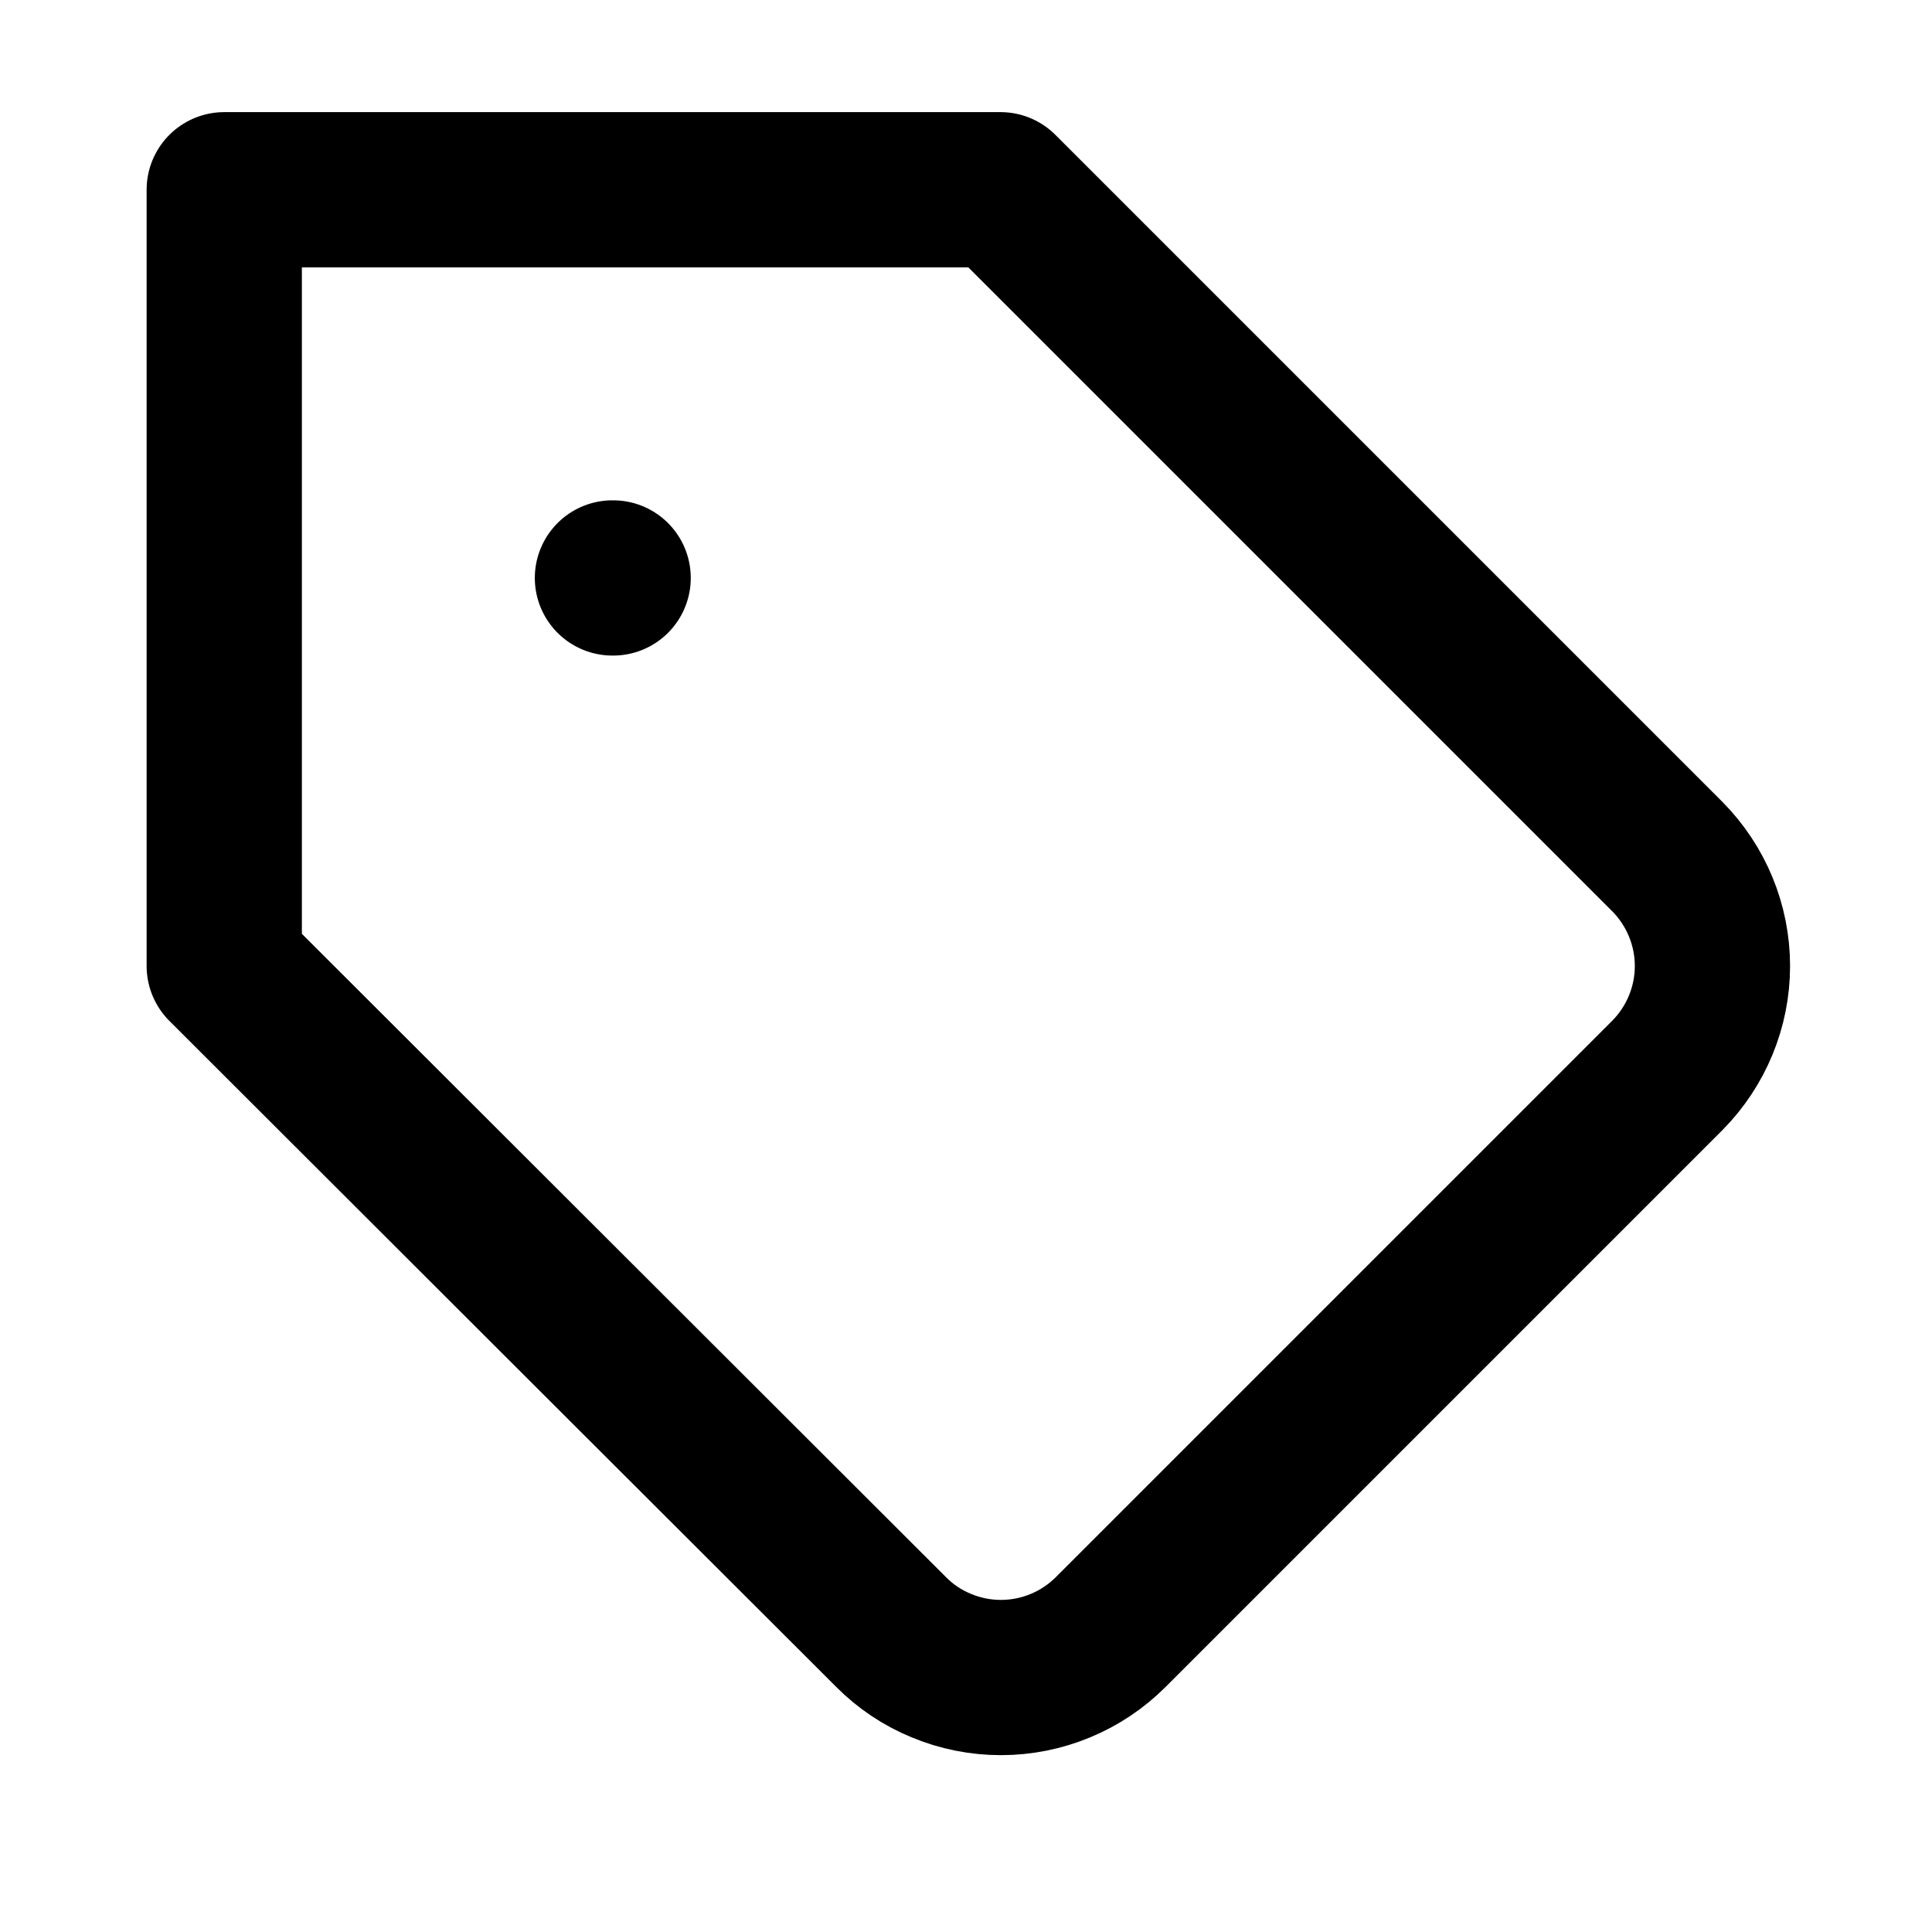 <svg width="14" height="14" viewBox="0 0 14 14" fill="none" xmlns="http://www.w3.org/2000/svg">
<g clip-path="url(#clip0_211_815)">
<path d="M12.082 7.793L8.049 11.826C7.944 11.931 7.82 12.014 7.684 12.07C7.547 12.127 7.401 12.156 7.253 12.156C7.105 12.156 6.959 12.127 6.822 12.07C6.685 12.014 6.561 11.931 6.457 11.826L1.625 7V1.375H7.25L12.082 6.207C12.291 6.418 12.409 6.703 12.409 7C12.409 7.297 12.291 7.582 12.082 7.793Z" stroke="black" stroke-width="1.125" stroke-linecap="round" stroke-linejoin="round"/>
<path d="M4.438 4.188H4.443" stroke="black" stroke-width="1.125" stroke-linecap="round" stroke-linejoin="round"/>
</g>
<defs>
<clipPath id="clip0_211_815">
<rect width="13.5" height="13.5" fill="white" transform="translate(0.5 0.25)"/>
</clipPath>
</defs>
</svg>
